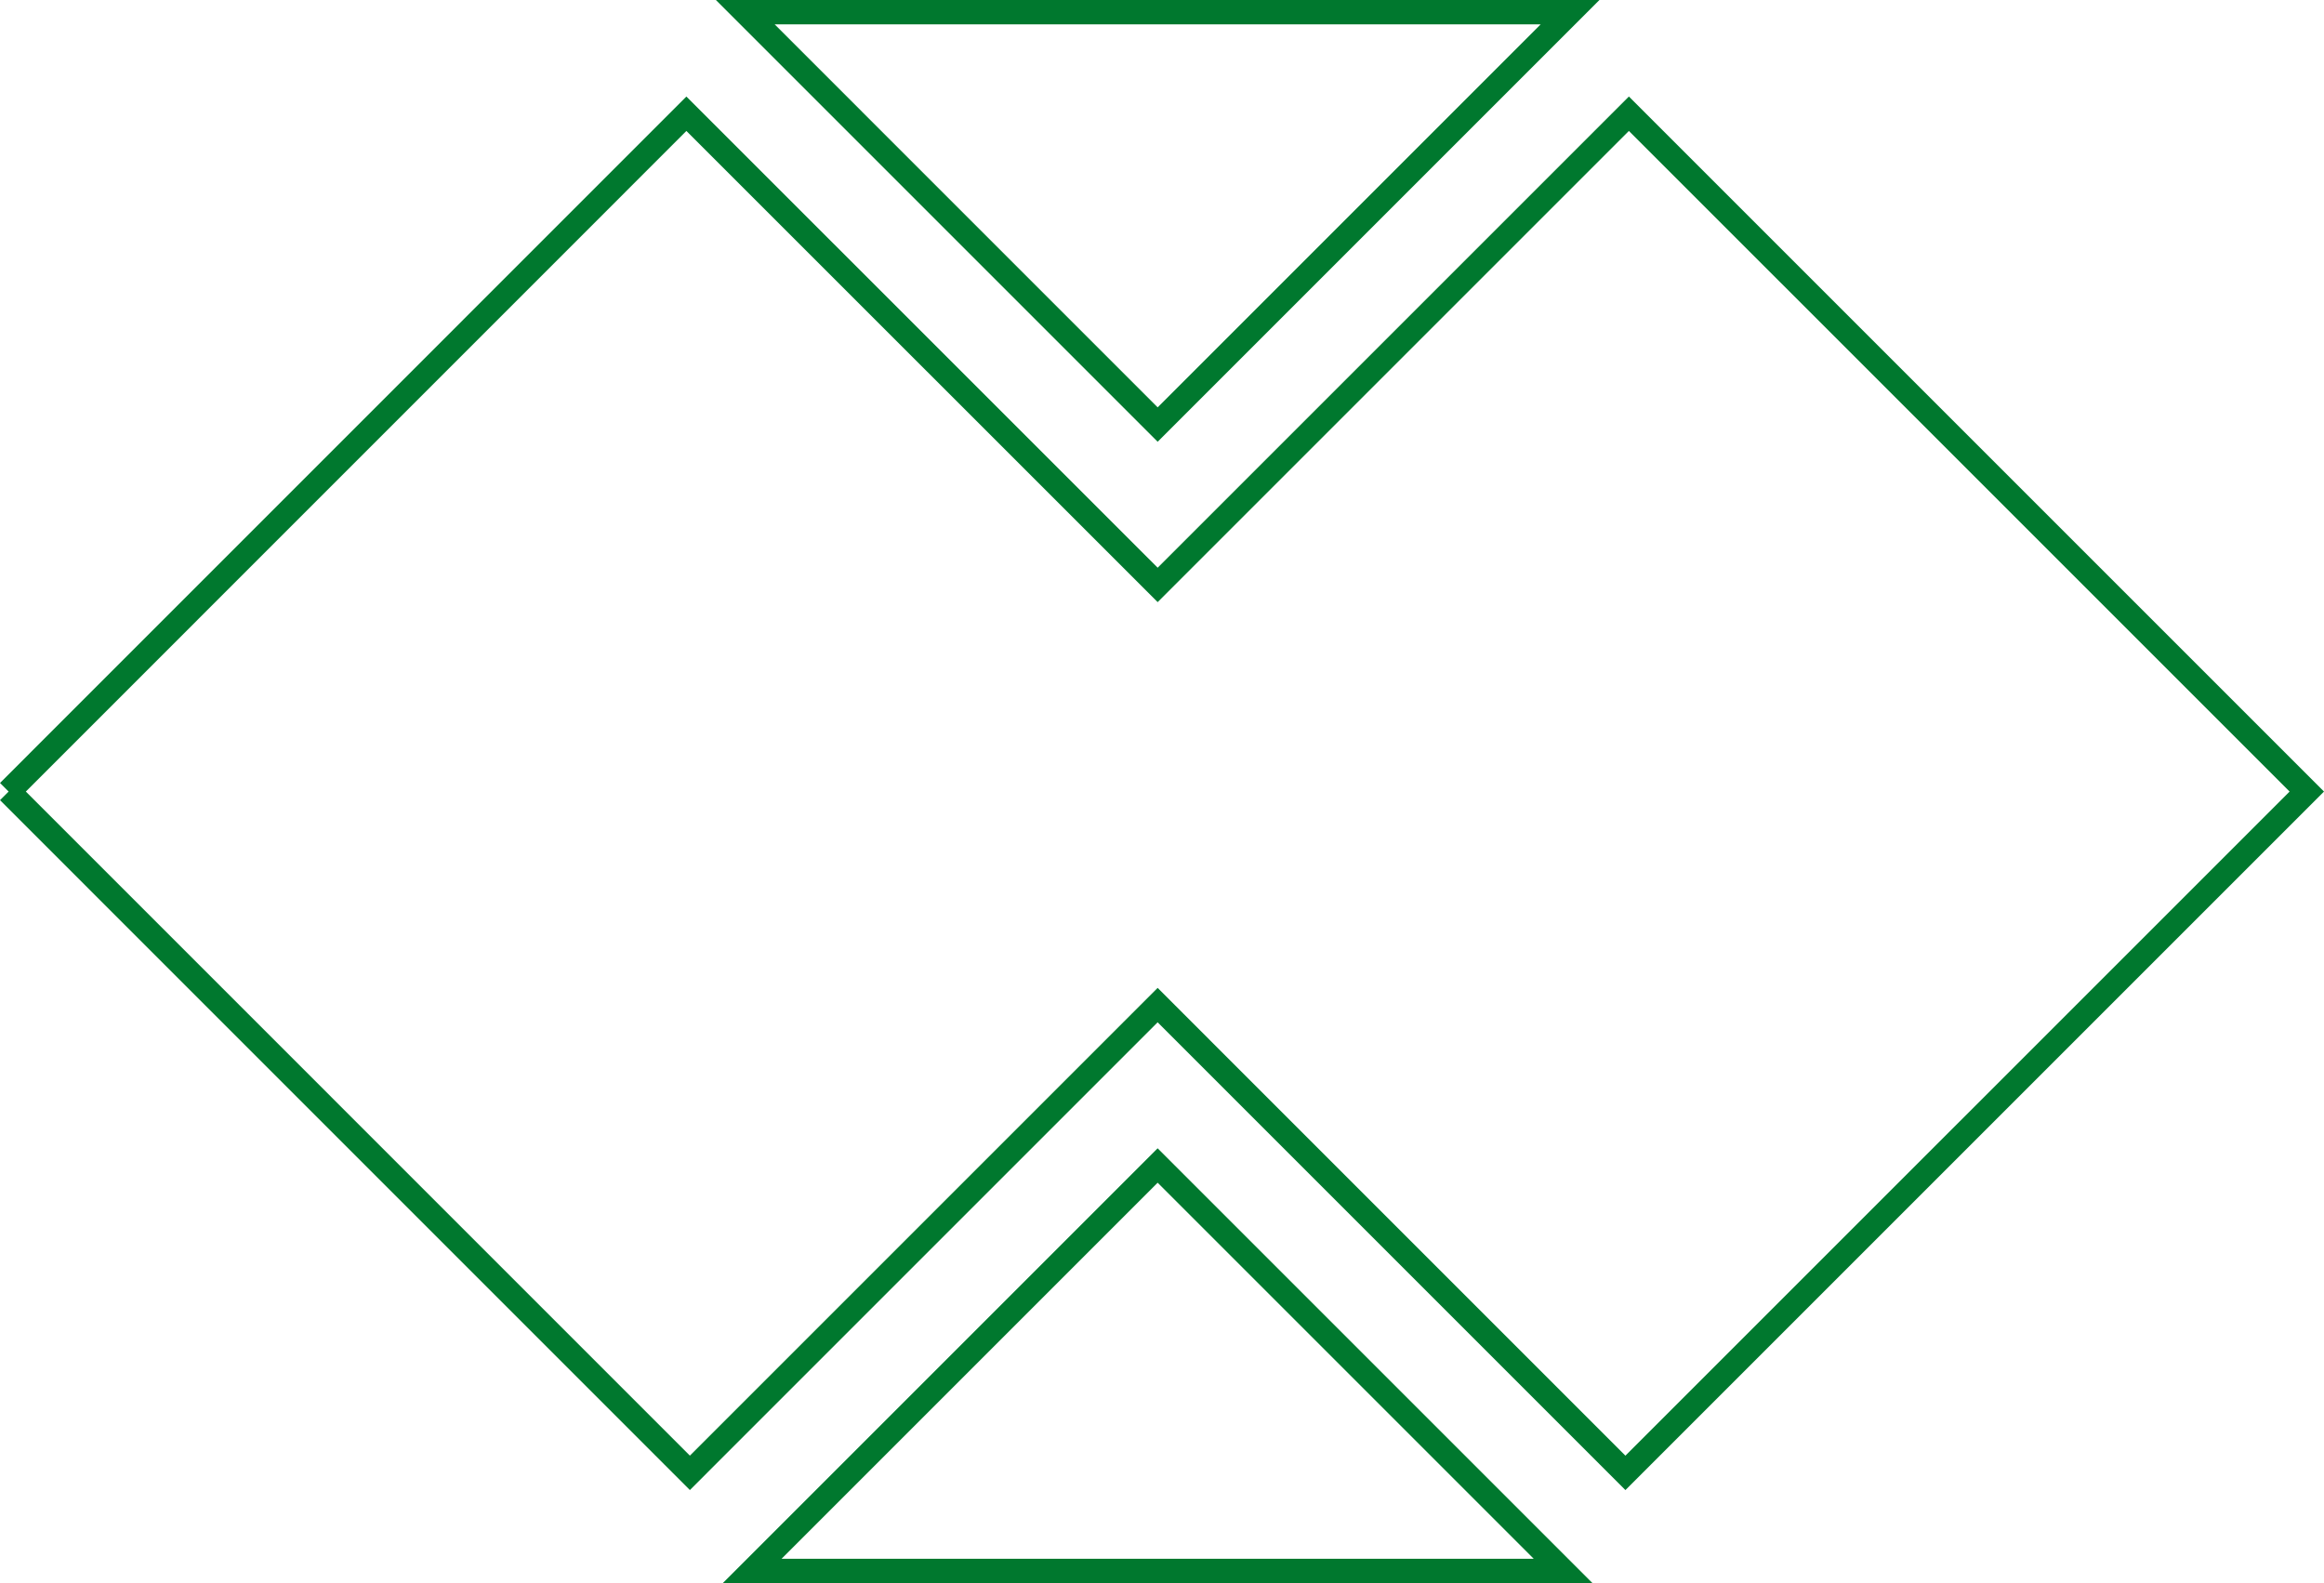 <?xml version="1.0" encoding="utf-8"?>
<!-- Generator: Adobe Illustrator 15.0.0, SVG Export Plug-In . SVG Version: 6.00 Build 0)  -->
<!DOCTYPE svg PUBLIC "-//W3C//DTD SVG 1.1//EN" "http://www.w3.org/Graphics/SVG/1.1/DTD/svg11.dtd">
<svg version="1.1" id="Livello_1" xmlns="http://www.w3.org/2000/svg" xmlns:xlink="http://www.w3.org/1999/xlink" x="0px" y="0px"
	 width="71.621px" height="48.791px" viewBox="0 0 71.621 48.791" enable-background="new 0 0 71.621 48.791" xml:space="preserve">
<polygon fill="none" stroke="#00782E" stroke-width="0.75" stroke-miterlimit="10" points="48.386,0.375 22.968,0.375 
	35.677,13.085 "/>
<polyline fill="none" stroke="#00782E" stroke-width="0.75" stroke-miterlimit="10" points="0.266,24.396 21.261,45.393 
	35.676,30.977 50.092,45.394 71.091,24.396 50.199,3.505 35.677,18.027 21.153,3.506 0.266,24.396 "/>
<polygon fill="none" stroke="#00782E" stroke-width="0.75" stroke-miterlimit="10" points="23.181,48.416 48.171,48.416 
	35.676,35.921 "/>
</svg>
